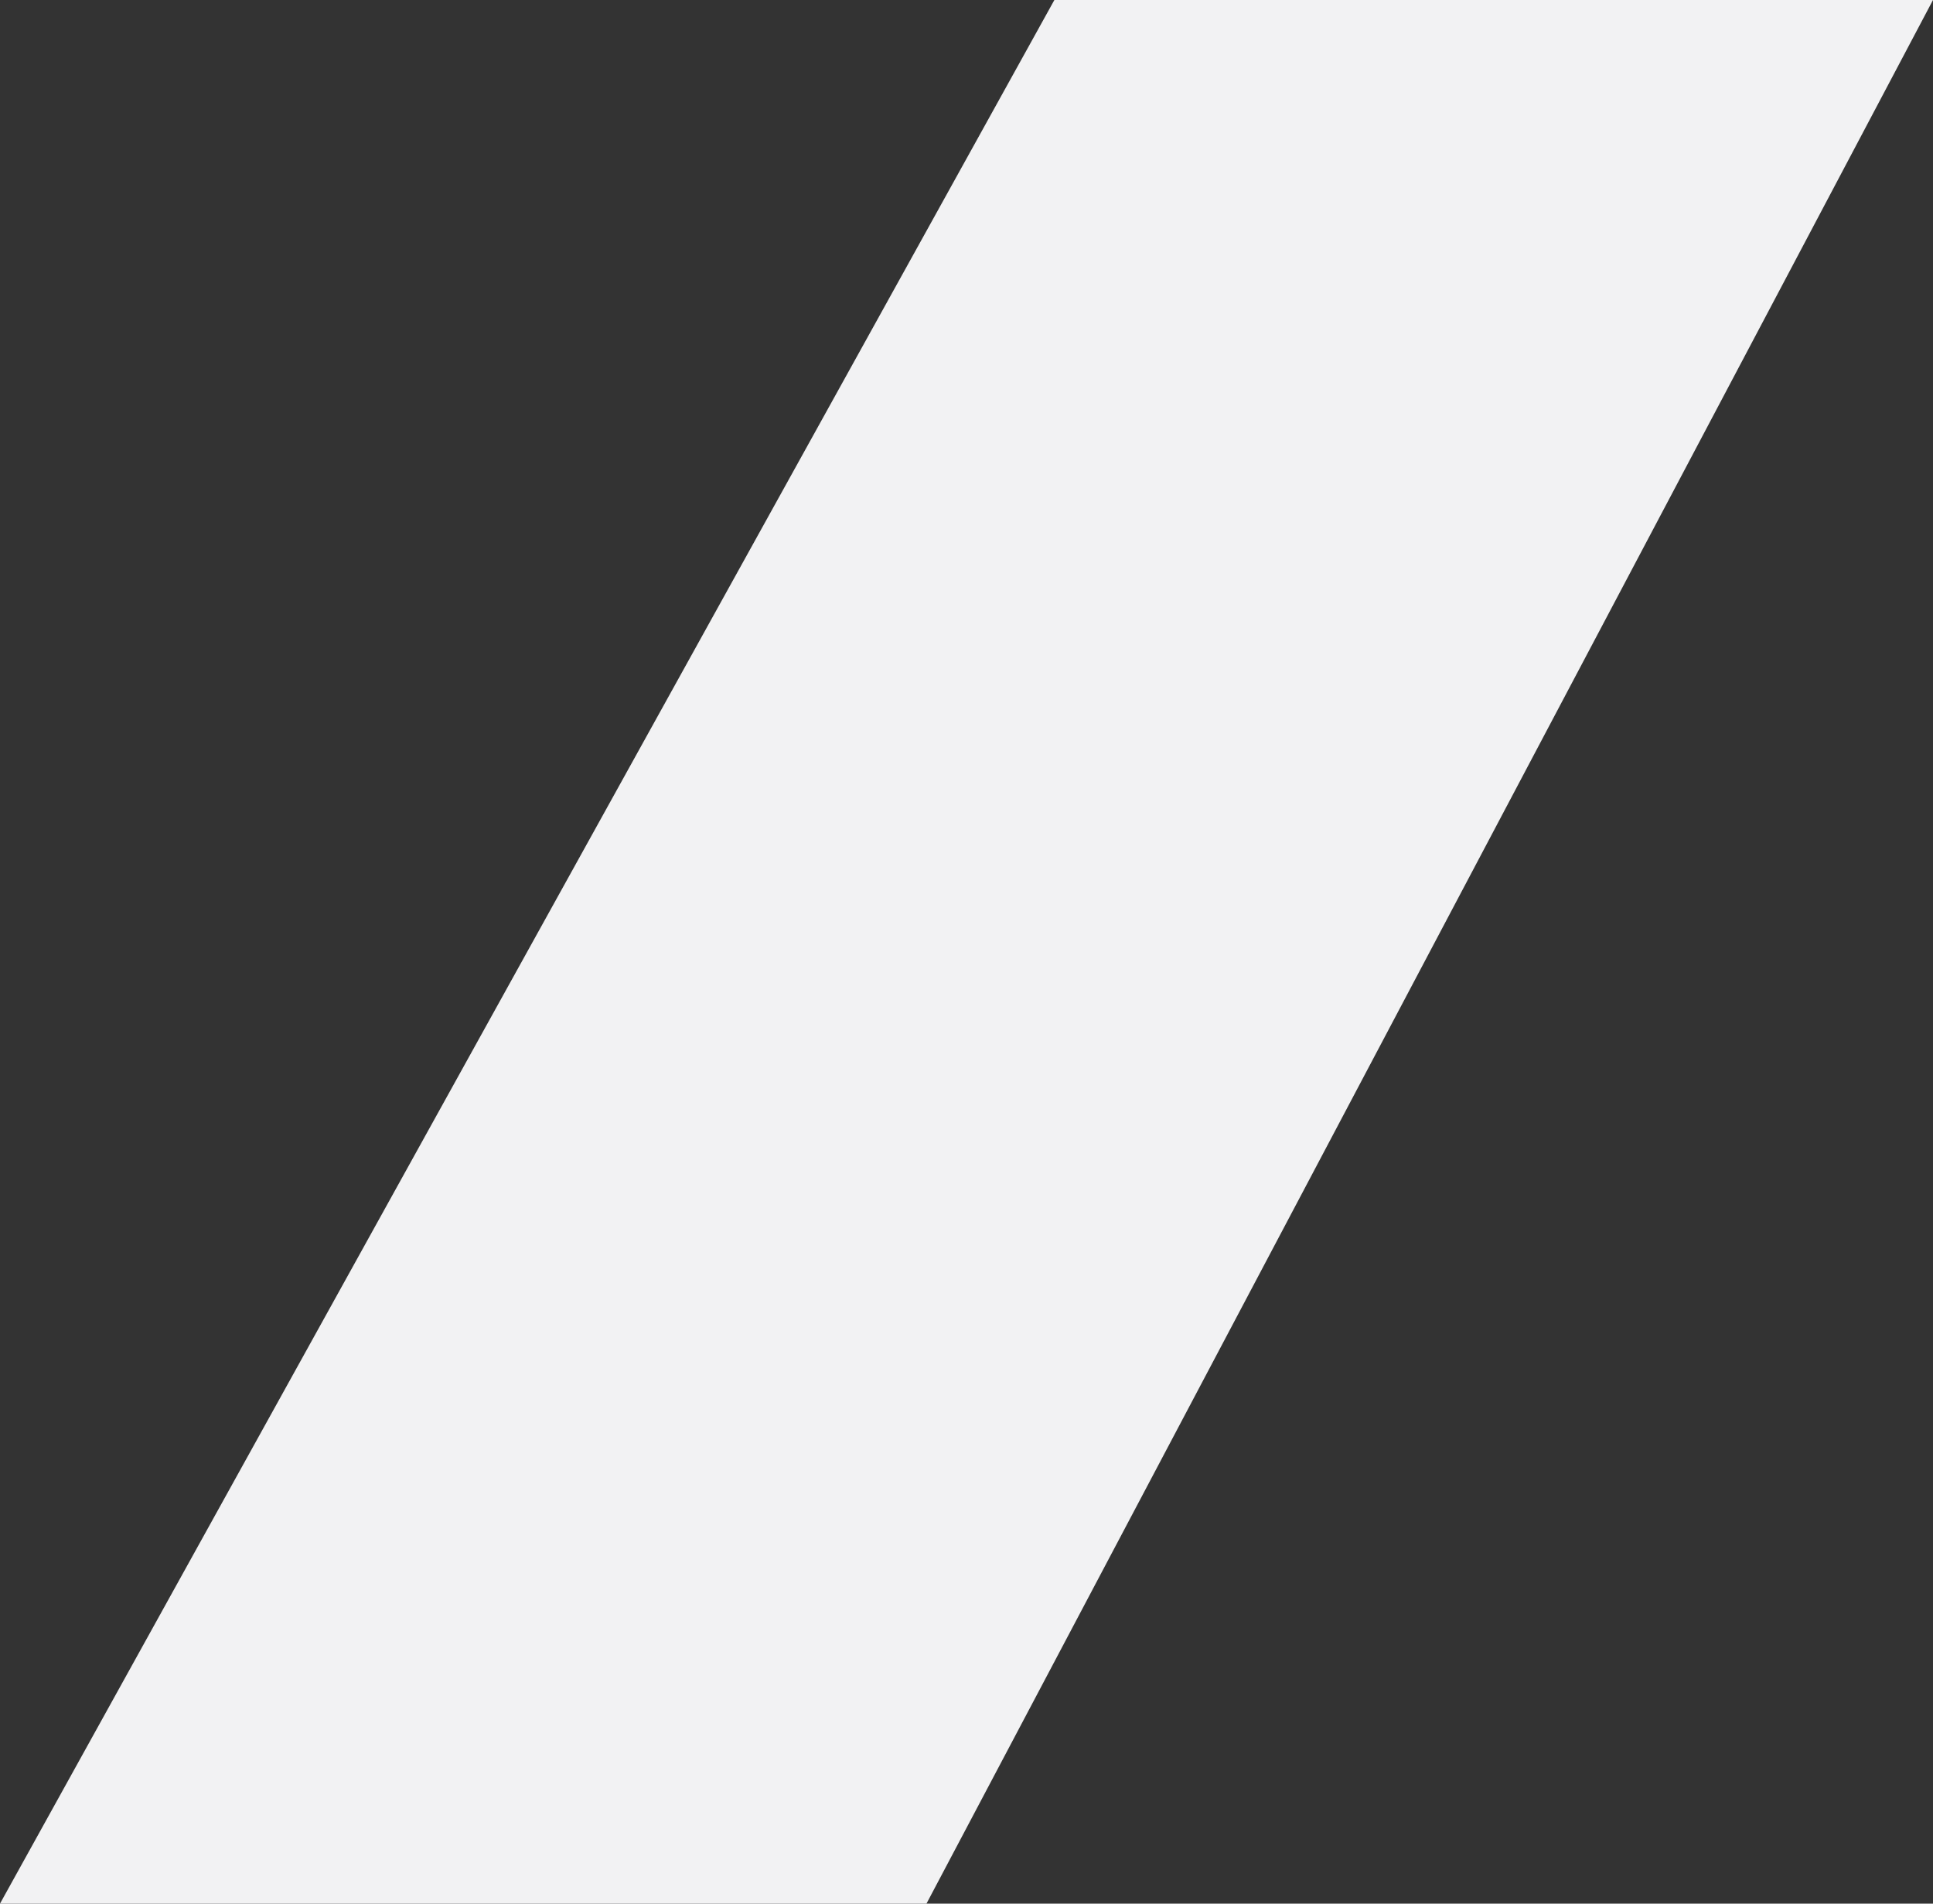 <svg width="65" height="64" viewBox="0 0 65 64" fill="none" xmlns="http://www.w3.org/2000/svg">
<rect x="0" y="0" width="65" height="64" fill="#333333" stroke="none"/>
<path d="M65 0H35.455L0 64H31.154L65 0Z" fill="#F2F2F3"/>
</svg>
